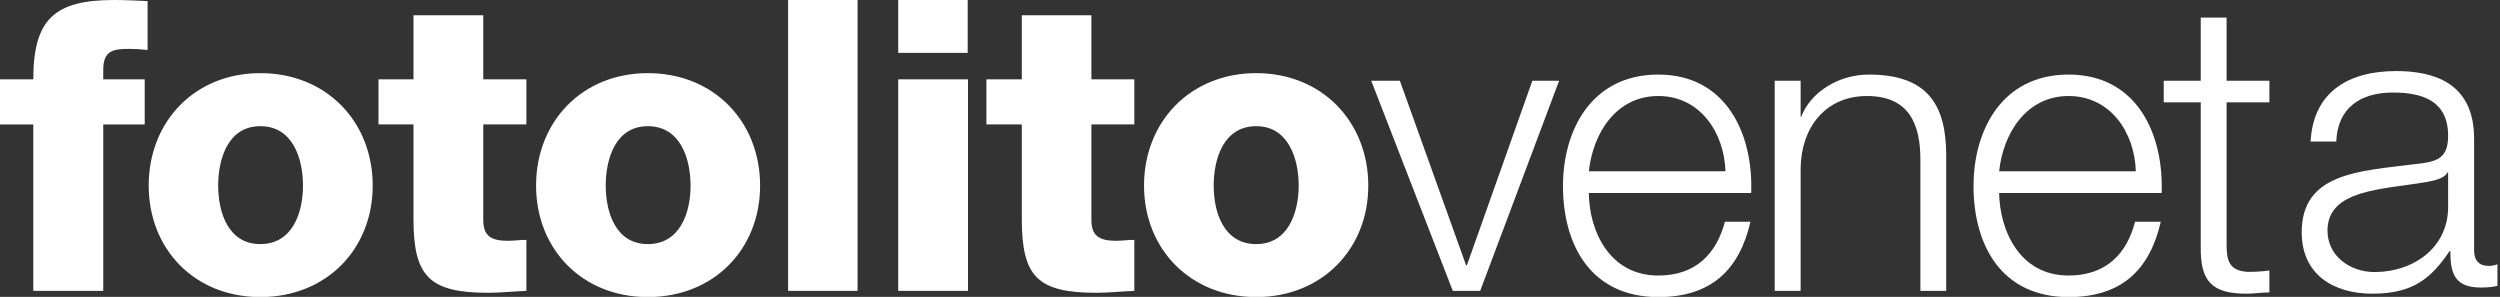 <?xml version="1.0" encoding="UTF-8" standalone="no"?>
<svg width="160px" height="19px" viewBox="0 0 160 19" version="1.1" xmlns="http://www.w3.org/2000/svg" xmlns:xlink="http://www.w3.org/1999/xlink">
    <rect x="0" y="0" width="160" height="19" fill="#333333" stroke="none"/>
    <!-- Generator: Sketch 3.7.2 (28276) - http://www.bohemiancoding.com/sketch -->
    <title>Logotipo</title>
    <desc>Created with Sketch.</desc>
    <defs></defs>
    <g id="Symbols" stroke="none" stroke-width="1" fill="none" fill-rule="evenodd">
        <g id="Footer" transform="translate(-191, -40)" fill="#FFFFFF">
            <g id="Logotipo">
                <g transform="translate(191, 40)">
                    <path d="M2.131,18.616 L6.608,18.616 L6.608,7.966 L9.261,7.966 L9.261,5.077 L6.608,5.077 L6.608,4.474 C6.608,3.253 7.221,3.128 8.239,3.128 C8.636,3.128 9.025,3.151 9.446,3.198 L9.446,0.07 C8.742,0.039 8.023,0 7.308,0 C3.506,0 2.131,1.21 2.131,5.077 L0,5.077 L0,7.966 L2.131,7.966 L2.131,18.616 L2.131,18.616 Z M9.517,11.88 C9.517,15.939 12.449,19.012 16.659,19.012 C20.893,19.012 23.853,15.939 23.853,11.88 C23.853,7.789 20.893,4.681 16.659,4.681 C12.449,4.681 9.517,7.789 9.517,11.88 L9.517,11.88 Z M13.963,11.88 C13.963,10.15 14.6,8.075 16.659,8.075 C18.739,8.075 19.391,10.15 19.391,11.88 C19.391,13.583 18.739,15.622 16.659,15.622 C14.6,15.622 13.963,13.583 13.963,11.88 L13.963,11.88 Z M33.688,5.077 L30.929,5.077 L30.929,0.979 L26.463,0.979 L26.463,5.077 L24.223,5.077 L24.223,7.962 L26.463,7.962 L26.463,14.001 C26.463,17.665 27.446,18.738 31.239,18.738 C32.057,18.738 32.847,18.644 33.688,18.616 L33.688,15.352 C33.276,15.352 32.898,15.411 32.521,15.411 C31.546,15.411 30.929,15.184 30.929,14.095 L30.929,7.962 L33.688,7.962 L33.688,5.077 L33.688,5.077 Z M34.309,11.88 C34.309,15.939 37.25,19.012 41.46,19.012 C45.694,19.012 48.646,15.939 48.646,11.88 C48.646,7.789 45.694,4.681 41.46,4.681 C37.25,4.681 34.309,7.789 34.309,11.88 L34.309,11.88 Z M38.767,11.88 C38.767,10.15 39.4,8.075 41.46,8.075 C43.543,8.075 44.196,10.15 44.196,11.88 C44.196,13.583 43.543,15.622 41.46,15.622 C39.4,15.622 38.767,13.583 38.767,11.88 L38.767,11.88 Z M50.438,18.616 L54.884,18.616 L54.884,0 L50.438,0 L50.438,18.616 Z M57.486,3.382 L61.932,3.382 L61.932,0 L57.486,0 L57.486,3.382 Z M57.486,18.616 L61.952,18.616 L61.952,5.077 L57.486,5.077 L57.486,18.616 Z M72.597,5.077 L69.849,5.077 L69.849,0.979 L65.396,0.979 L65.396,5.077 L63.131,5.077 L63.131,7.962 L65.396,7.962 L65.396,14.001 C65.396,17.665 66.355,18.738 70.164,18.738 C70.974,18.738 71.787,18.644 72.597,18.616 L72.597,15.352 C72.196,15.352 71.795,15.411 71.457,15.411 C70.474,15.411 69.849,15.184 69.849,14.095 L69.849,7.962 L72.597,7.962 L72.597,5.077 L72.597,5.077 Z M73.218,11.88 C73.218,15.939 76.182,19.012 80.4,19.012 C84.602,19.012 87.57,15.939 87.57,11.88 C87.57,7.789 84.602,4.681 80.4,4.681 C76.182,4.681 73.218,7.789 73.218,11.88 L73.218,11.88 Z M77.676,11.88 C77.676,10.15 78.313,8.075 80.4,8.075 C82.452,8.075 83.116,10.15 83.116,11.88 C83.116,13.583 82.452,15.622 80.4,15.622 C78.313,15.622 77.676,13.583 77.676,11.88 L77.676,11.88 Z" id="Fill-100"></path>
                    <polygon id="Fill-101" points="92.979 18.616 94.732 18.616 99.784 5.167 98.07 5.167 93.883 16.972 93.828 16.972 89.591 5.167 87.759 5.167"></polygon>
                    <path d="M101.686,10.96 C101.954,8.502 103.443,6.145 106.132,6.145 C108.801,6.145 110.354,8.482 110.429,10.96 L101.686,10.96 L101.686,10.96 Z M112.076,12.35 C112.217,8.553 110.468,4.772 106.132,4.772 C101.843,4.772 100.031,8.349 100.031,11.899 C100.031,15.72 101.843,19.012 106.132,19.012 C109.544,19.012 111.329,17.239 112.029,14.189 L110.397,14.189 C109.855,16.217 108.55,17.634 106.132,17.634 C102.972,17.634 101.702,14.729 101.686,12.35 L112.076,12.35 L112.076,12.35 Z" id="Fill-102"></path>
                    <path d="M113.581,18.616 L115.24,18.616 L115.24,10.76 C115.276,8.138 116.852,6.145 119.482,6.145 C122.147,6.145 122.906,7.895 122.906,10.22 L122.906,18.616 L124.557,18.616 L124.557,9.966 C124.557,6.752 123.409,4.772 119.604,4.772 C117.693,4.772 115.889,5.871 115.276,7.476 L115.24,7.476 L115.24,5.167 L113.581,5.167 L113.581,18.616 L113.581,18.616 Z" id="Fill-103"></path>
                    <path d="M127.945,10.96 C128.205,8.502 129.706,6.145 132.391,6.145 C135.076,6.145 136.621,8.482 136.692,10.96 L127.945,10.96 L127.945,10.96 Z M138.346,12.35 C138.48,8.553 136.747,4.772 132.391,4.772 C128.11,4.772 126.306,8.349 126.306,11.899 C126.306,15.72 128.11,19.012 132.391,19.012 C135.811,19.012 137.588,17.239 138.291,14.189 L136.644,14.189 C136.129,16.217 134.801,17.634 132.391,17.634 C129.234,17.634 127.984,14.729 127.945,12.35 L138.346,12.35 L138.346,12.35 Z" id="Fill-104"></path>
                    <path d="M142.501,1.127 L140.847,1.127 L140.847,5.167 L138.48,5.167 L138.48,6.549 L140.847,6.549 L140.847,15.767 C140.815,18.033 141.574,18.796 143.783,18.796 C144.278,18.796 144.754,18.714 145.241,18.714 L145.241,17.309 C144.77,17.379 144.294,17.399 143.826,17.399 C142.659,17.309 142.501,16.687 142.501,15.622 L142.501,6.549 L145.241,6.549 L145.241,5.167 L142.501,5.167 L142.501,1.127 L142.501,1.127 Z" id="Fill-105"></path>
                    <path d="M149.522,9.058 C149.601,6.874 151.106,5.922 153.139,5.922 C155.092,5.922 156.68,6.482 156.68,8.698 C156.68,10.177 155.926,10.361 154.55,10.506 C150.996,10.952 147.309,11.066 147.309,14.863 C147.309,17.575 149.349,18.796 151.834,18.796 C154.436,18.796 155.603,17.806 156.771,16.072 L156.822,16.072 C156.822,17.469 157.081,18.401 158.764,18.401 C159.188,18.401 159.468,18.378 159.837,18.295 L159.837,16.91 C159.696,16.972 159.487,17.019 159.302,17.019 C158.65,17.019 158.343,16.663 158.343,16.025 L158.343,8.882 C158.343,5.28 155.737,4.548 153.355,4.548 C150.261,4.548 148.044,5.914 147.879,9.058 L149.522,9.058 L149.522,9.058 Z M156.68,13.168 C156.724,15.818 154.487,17.411 151.971,17.411 C150.422,17.411 148.96,16.401 148.96,14.757 C148.96,12.126 152.443,12.134 155.25,11.657 C155.706,11.575 156.433,11.445 156.633,11.042 L156.68,11.042 L156.68,13.168 L156.68,13.168 Z" id="Fill-106"></path>
                </g>
            </g>
        </g>
    </g>
</svg>